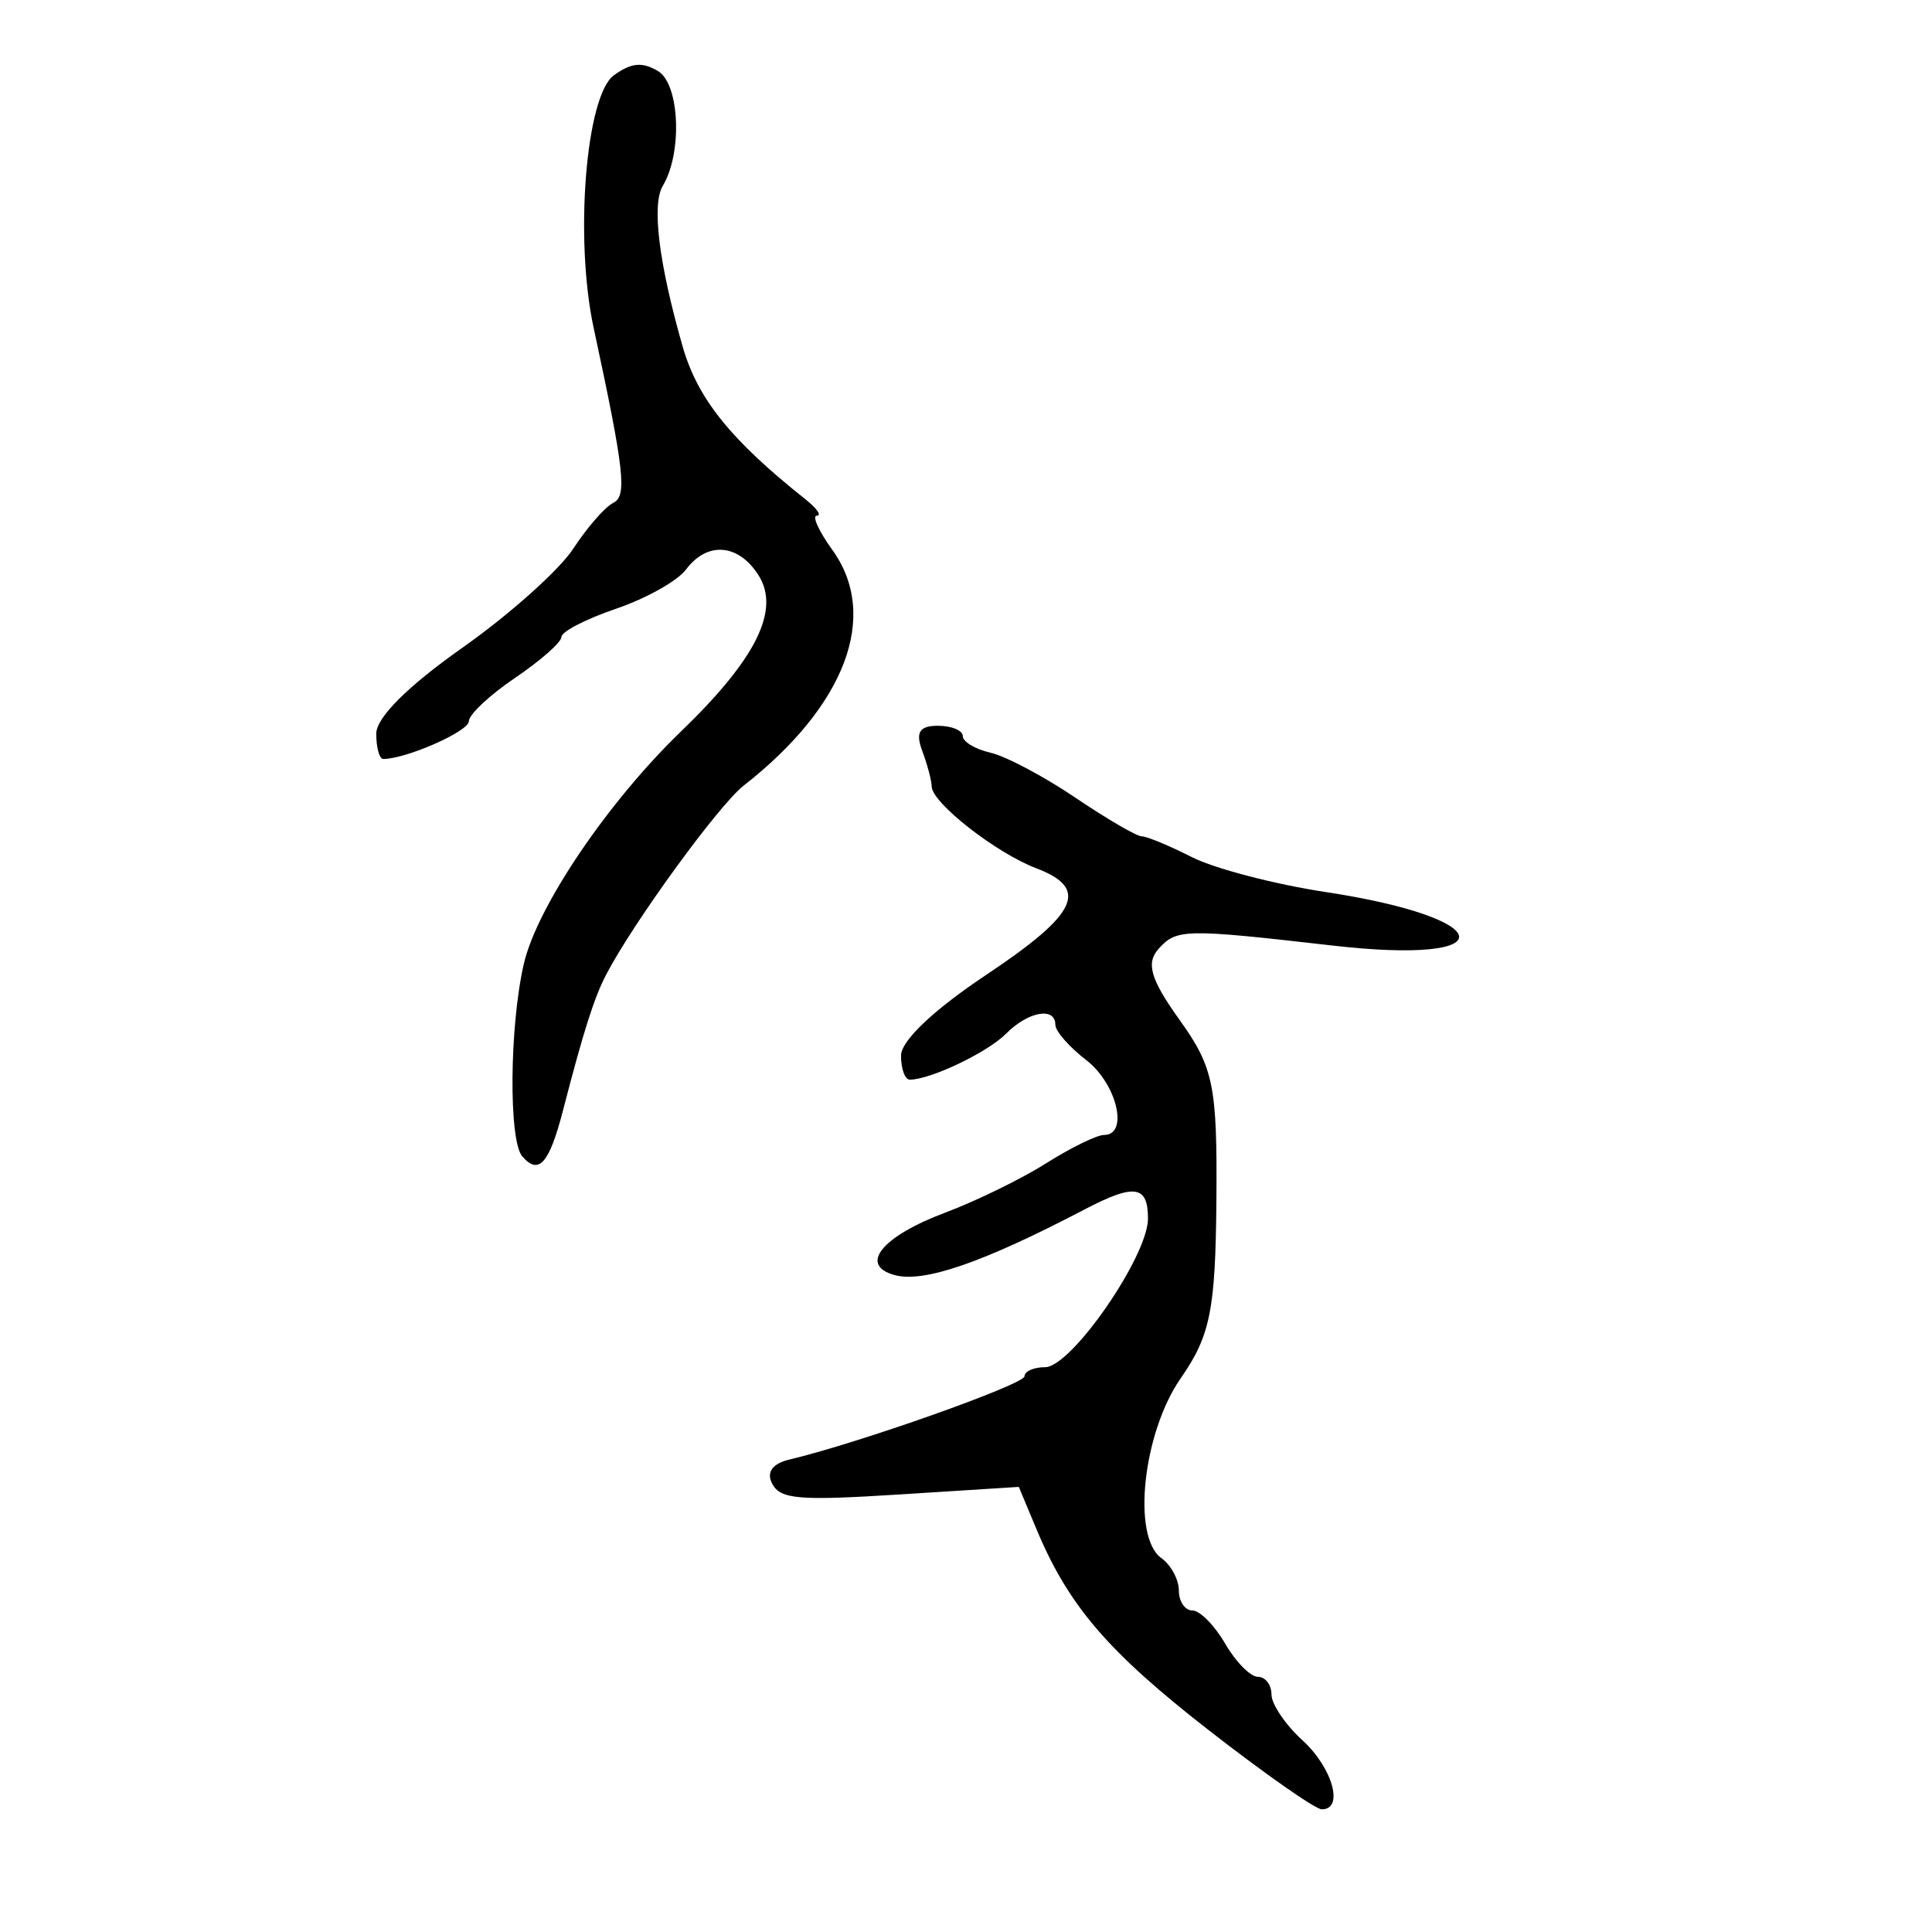<?xml version="1.0" encoding="UTF-8" standalone="no"?>
<!-- Created with Inkscape (http://www.inkscape.org/) -->

<svg
   xmlns:dc="http://purl.org/dc/elements/1.1/"
   xmlns:cc="http://creativecommons.org/ns#"
   xmlns:rdf="http://www.w3.org/1999/02/22-rdf-syntax-ns#"
   xmlns:svg="http://www.w3.org/2000/svg"
   xmlns="http://www.w3.org/2000/svg"
   xmlns:sodipodi="http://sodipodi.sourceforge.net/DTD/sodipodi-0.dtd"
   xmlns:inkscape="http://www.inkscape.org/namespaces/inkscape"
   width="300"
   height="300"
   id="svg2"
   version="1.1"
   inkscape:version="0.48.3.1 r9886"
   sodipodi:docname="dessin.svg">
  <defs
     id="defs4" />
  <sodipodi:namedview
     id="base"
     pagecolor="#ffffff"
     bordercolor="#666666"
     borderopacity="1.0"
     inkscape:pageopacity="0.0"
     inkscape:pageshadow="2"
     inkscape:zoom="1.979899"
     inkscape:cx="121.65135"
     inkscape:cy="178.93883"
     inkscape:document-units="px"
     inkscape:current-layer="layer1"
     showgrid="false"
     inkscape:window-width="1215"
     inkscape:window-height="1000"
     inkscape:window-x="65"
     inkscape:window-y="24"
     inkscape:window-maximized="1" />
  <g
     inkscape:label="Calque 1"
     inkscape:groupmode="layer"
     id="layer1"
     transform="translate(0,-752.362)">
    <path
       style="fill:#000000"
       d="m 187.844,1021.146 c -15.8,-12.299 -21.919,-19.423 -26.889,-31.309 l -2.756,-6.59 -18.39,1.166 c -15.749,0.999 -18.606,0.765 -19.889,-1.632 -0.959,-1.79 -0.003,-3.151 2.655,-3.78 10.692,-2.527 36.509,-11.67 36.509,-12.93 0,-0.777 1.443,-1.413 3.206,-1.413 4.055,0 15.967,-17.214 15.967,-23.074 0,-5.182 -2.091,-5.477 -9.89,-1.396 -15.759,8.246 -24.931,11.41 -29.462,10.165 -5.603,-1.54 -1.968,-6.01 7.892,-9.704 4.781,-1.791 11.825,-5.236 15.655,-7.654 3.83,-2.419 7.874,-4.397 8.987,-4.397 3.884,0 1.986,-7.967 -2.769,-11.625 -2.636,-2.028 -4.793,-4.491 -4.793,-5.475 0,-2.84 -4.233,-2.081 -7.653,1.373 -2.881,2.909 -11.746,7.141 -14.957,7.141 -0.746,0 -1.356,-1.677 -1.356,-3.726 0,-2.306 5.023,-7.076 13.182,-12.516 14.311,-9.543 16.134,-13.427 7.789,-16.595 -6.203,-2.355 -16.155,-10.135 -16.207,-12.67 -0.019,-0.944 -0.686,-3.456 -1.481,-5.581 -1.062,-2.84 -0.419,-3.864 2.429,-3.864 2.131,0 3.875,0.721 3.875,1.601 0,0.881 1.934,2.041 4.299,2.579 2.364,0.538 8.299,3.681 13.187,6.985 4.889,3.304 9.528,6.007 10.31,6.007 0.782,0 4.285,1.452 7.784,3.228 3.499,1.775 12.833,4.212 20.742,5.415 26.938,4.097 27.971,11.389 1.179,8.322 -23.08,-2.642 -24.292,-2.619 -27.1,0.505 -1.987,2.211 -1.23,4.761 3.281,11.058 5.263,7.345 5.847,10.219 5.7,28.036 -0.14,16.974 -0.943,20.972 -5.536,27.58 -5.884,8.464 -7.623,24.626 -3.005,27.935 1.492,1.069 2.713,3.335 2.713,5.035 0,1.7 0.948,3.091 2.106,3.091 1.158,0 3.446,2.318 5.084,5.152 1.638,2.833 3.926,5.152 5.084,5.152 1.158,0 2.106,1.23 2.106,2.734 0,1.504 2.157,4.699 4.793,7.1 4.709,4.289 6.528,10.808 2.996,10.734 -0.989,-0.021 -8.808,-5.494 -17.376,-12.164 z M 81.097,931.922 c -2.129,-2.468 -1.99,-20.169 0.235,-29.86 2.04,-8.888 13.03,-25.146 24.433,-36.142 11.671,-11.256 15.436,-18.858 12.008,-24.248 -3.117,-4.901 -7.96,-5.278 -11.248,-0.875 -1.319,1.766 -6.21,4.507 -10.869,6.091 -4.659,1.584 -8.471,3.551 -8.471,4.371 0,0.82 -3.235,3.679 -7.19,6.353 -3.954,2.674 -7.19,5.707 -7.19,6.739 0,1.573 -9.728,5.862 -13.294,5.862 -0.597,0 -1.086,-1.765 -1.086,-3.922 0,-2.489 4.869,-7.353 13.32,-13.308 7.326,-5.162 15.089,-12.091 17.251,-15.396 2.162,-3.306 4.959,-6.514 6.215,-7.13 2.188,-1.073 1.759,-4.916 -3.035,-27.214 -2.987,-13.895 -1.196,-36.082 3.166,-39.207 2.705,-1.938 4.383,-2.095 6.834,-0.637 3.365,2.001 3.815,12.703 0.749,17.807 -1.753,2.918 -0.63,12.026 3.079,24.973 2.323,8.108 7.461,14.495 19.099,23.741 1.742,1.384 2.523,2.516 1.736,2.516 -0.787,0 0.294,2.39 2.403,5.312 7.359,10.196 2.087,24.21 -13.77,36.607 -3.868,3.024 -17.157,21.292 -21.346,29.345 -1.869,3.592 -3.528,8.81 -6.693,21.052 -2.145,8.294 -3.774,10.139 -6.334,7.172 z"
       id="path3073"
       inkscape:connector-curvature="0" />
  </g>
</svg>
